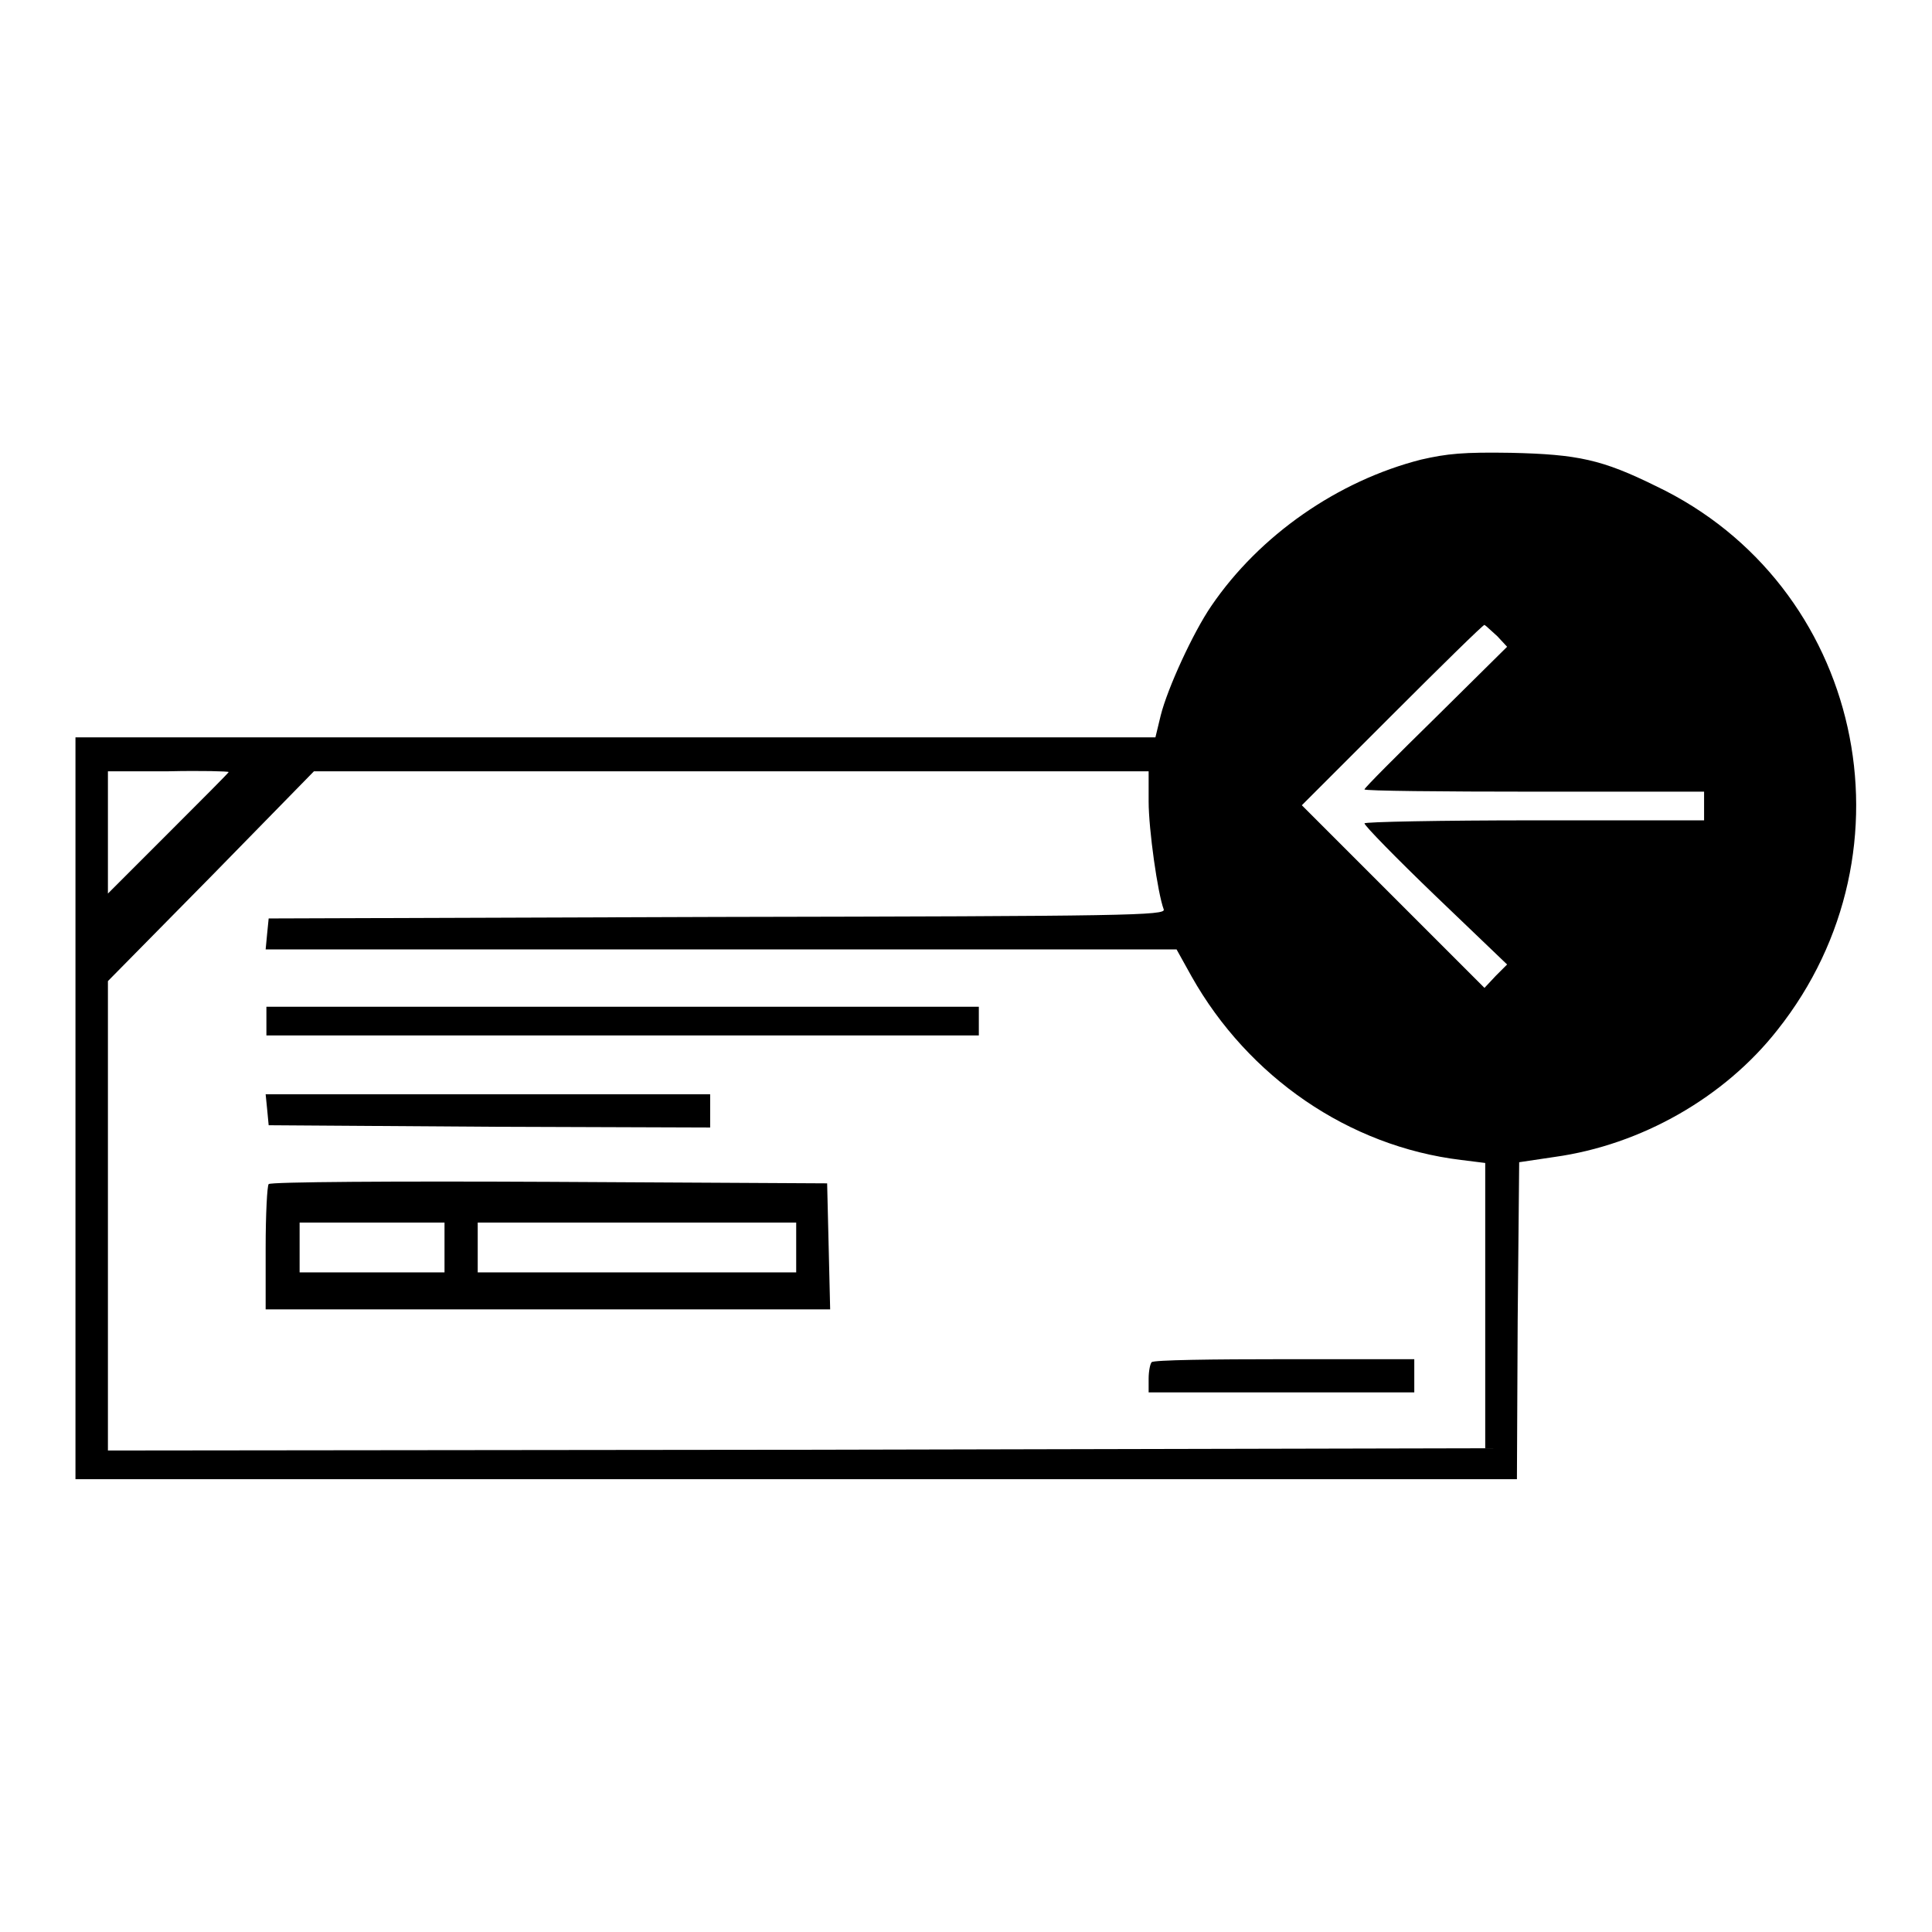 <?xml version="1.0" encoding="utf-8"?>
<!-- Svg Vector Icons : http://www.onlinewebfonts.com/icon -->
<!DOCTYPE svg PUBLIC "-//W3C//DTD SVG 1.1//EN" "http://www.w3.org/Graphics/SVG/1.1/DTD/svg11.dtd">
<svg version="1.1" xmlns="http://www.w3.org/2000/svg" xmlns:xlink="http://www.w3.org/1999/xlink" x="0px" y="0px" viewBox="0 0 256 256" enable-background="new 0 0 256 256" xml:space="preserve">
<g><g><g><path fill="#000000" d="M188.3,60.9c-11,2.8-21.4,10-27.8,19.4c-2.4,3.5-5.8,10.9-6.7,14.5l-0.7,2.9H81.5H10v49.1V196h95.5h95.5l0.1-21l0.2-21l4.7-0.7c11.5-1.6,22.5-7.9,29.5-16.8c19-23.9,11.2-59.1-16.1-72.1c-7.1-3.5-10.3-4.2-19.2-4.4C193.9,59.9,191.8,60.1,188.3,60.9z M198.4,84.3l1.3,1.4l-9.4,9.3c-5.2,5.1-9.5,9.4-9.5,9.6c0,0.2,10.2,0.3,22.5,0.3h22.5v1.9v1.9h-22.5c-12.4,0-22.5,0.2-22.5,0.4c0,0.3,4.2,4.6,9.4,9.6l9.5,9.1l-1.5,1.5l-1.5,1.6l-12.1-12.1l-12.1-12.1l11.9-11.9c6.6-6.6,12.1-12,12.3-12C196.9,82.9,197.6,83.6,198.4,84.3z M30.3,102.3c0,0.1-3.6,3.7-8,8.1l-8,8v-8.1v-8.1h8C26.7,102.1,30.3,102.2,30.3,102.3z M152.2,106.2c0,3.7,1.2,12.2,2,14.3c0.3,0.8-4.6,0.9-59.1,1l-59.5,0.2l-0.2,2l-0.2,2.1h60.4h60.3l2,3.6c7.5,13.3,20.8,22.5,35.7,24.3l3.2,0.4v18.9v18.9l-91.2,0.2l-91.3,0.1v-31.1V130L28,116.1l13.6-13.9h55.3h55.3V106.2z"/><path fill="#000000" d="M35.3,135.3v1.9h47.2h47.2v-1.9v-1.9H82.5H35.3V135.3z"/><path fill="#000000" d="M35.4,147l0.2,2.1l29.3,0.2l29.2,0.1v-2.2v-2.2H64.6H35.2L35.4,147z"/><path fill="#000000" d="M35.6,156.9c-0.2,0.2-0.4,4-0.4,8.5v8.1h37.3H110l-0.2-8.4l-0.2-8.3l-36.8-0.2C52.5,156.5,35.8,156.6,35.6,156.9z M58.9,165.3v3.3h-9.6h-9.6v-3.3V162h9.6h9.6V165.3z M105.5,165.3v3.3H84.4H63.3v-3.3V162h21.1h21.1V165.3z"/><path fill="#000000" d="M152.6,180.5c-0.2,0.2-0.4,1.2-0.4,2.2v1.8h17.6h17.6v-2.2v-2.2h-17.2C160.7,180.1,152.8,180.2,152.6,180.5z"/></g></g></g>
</svg>